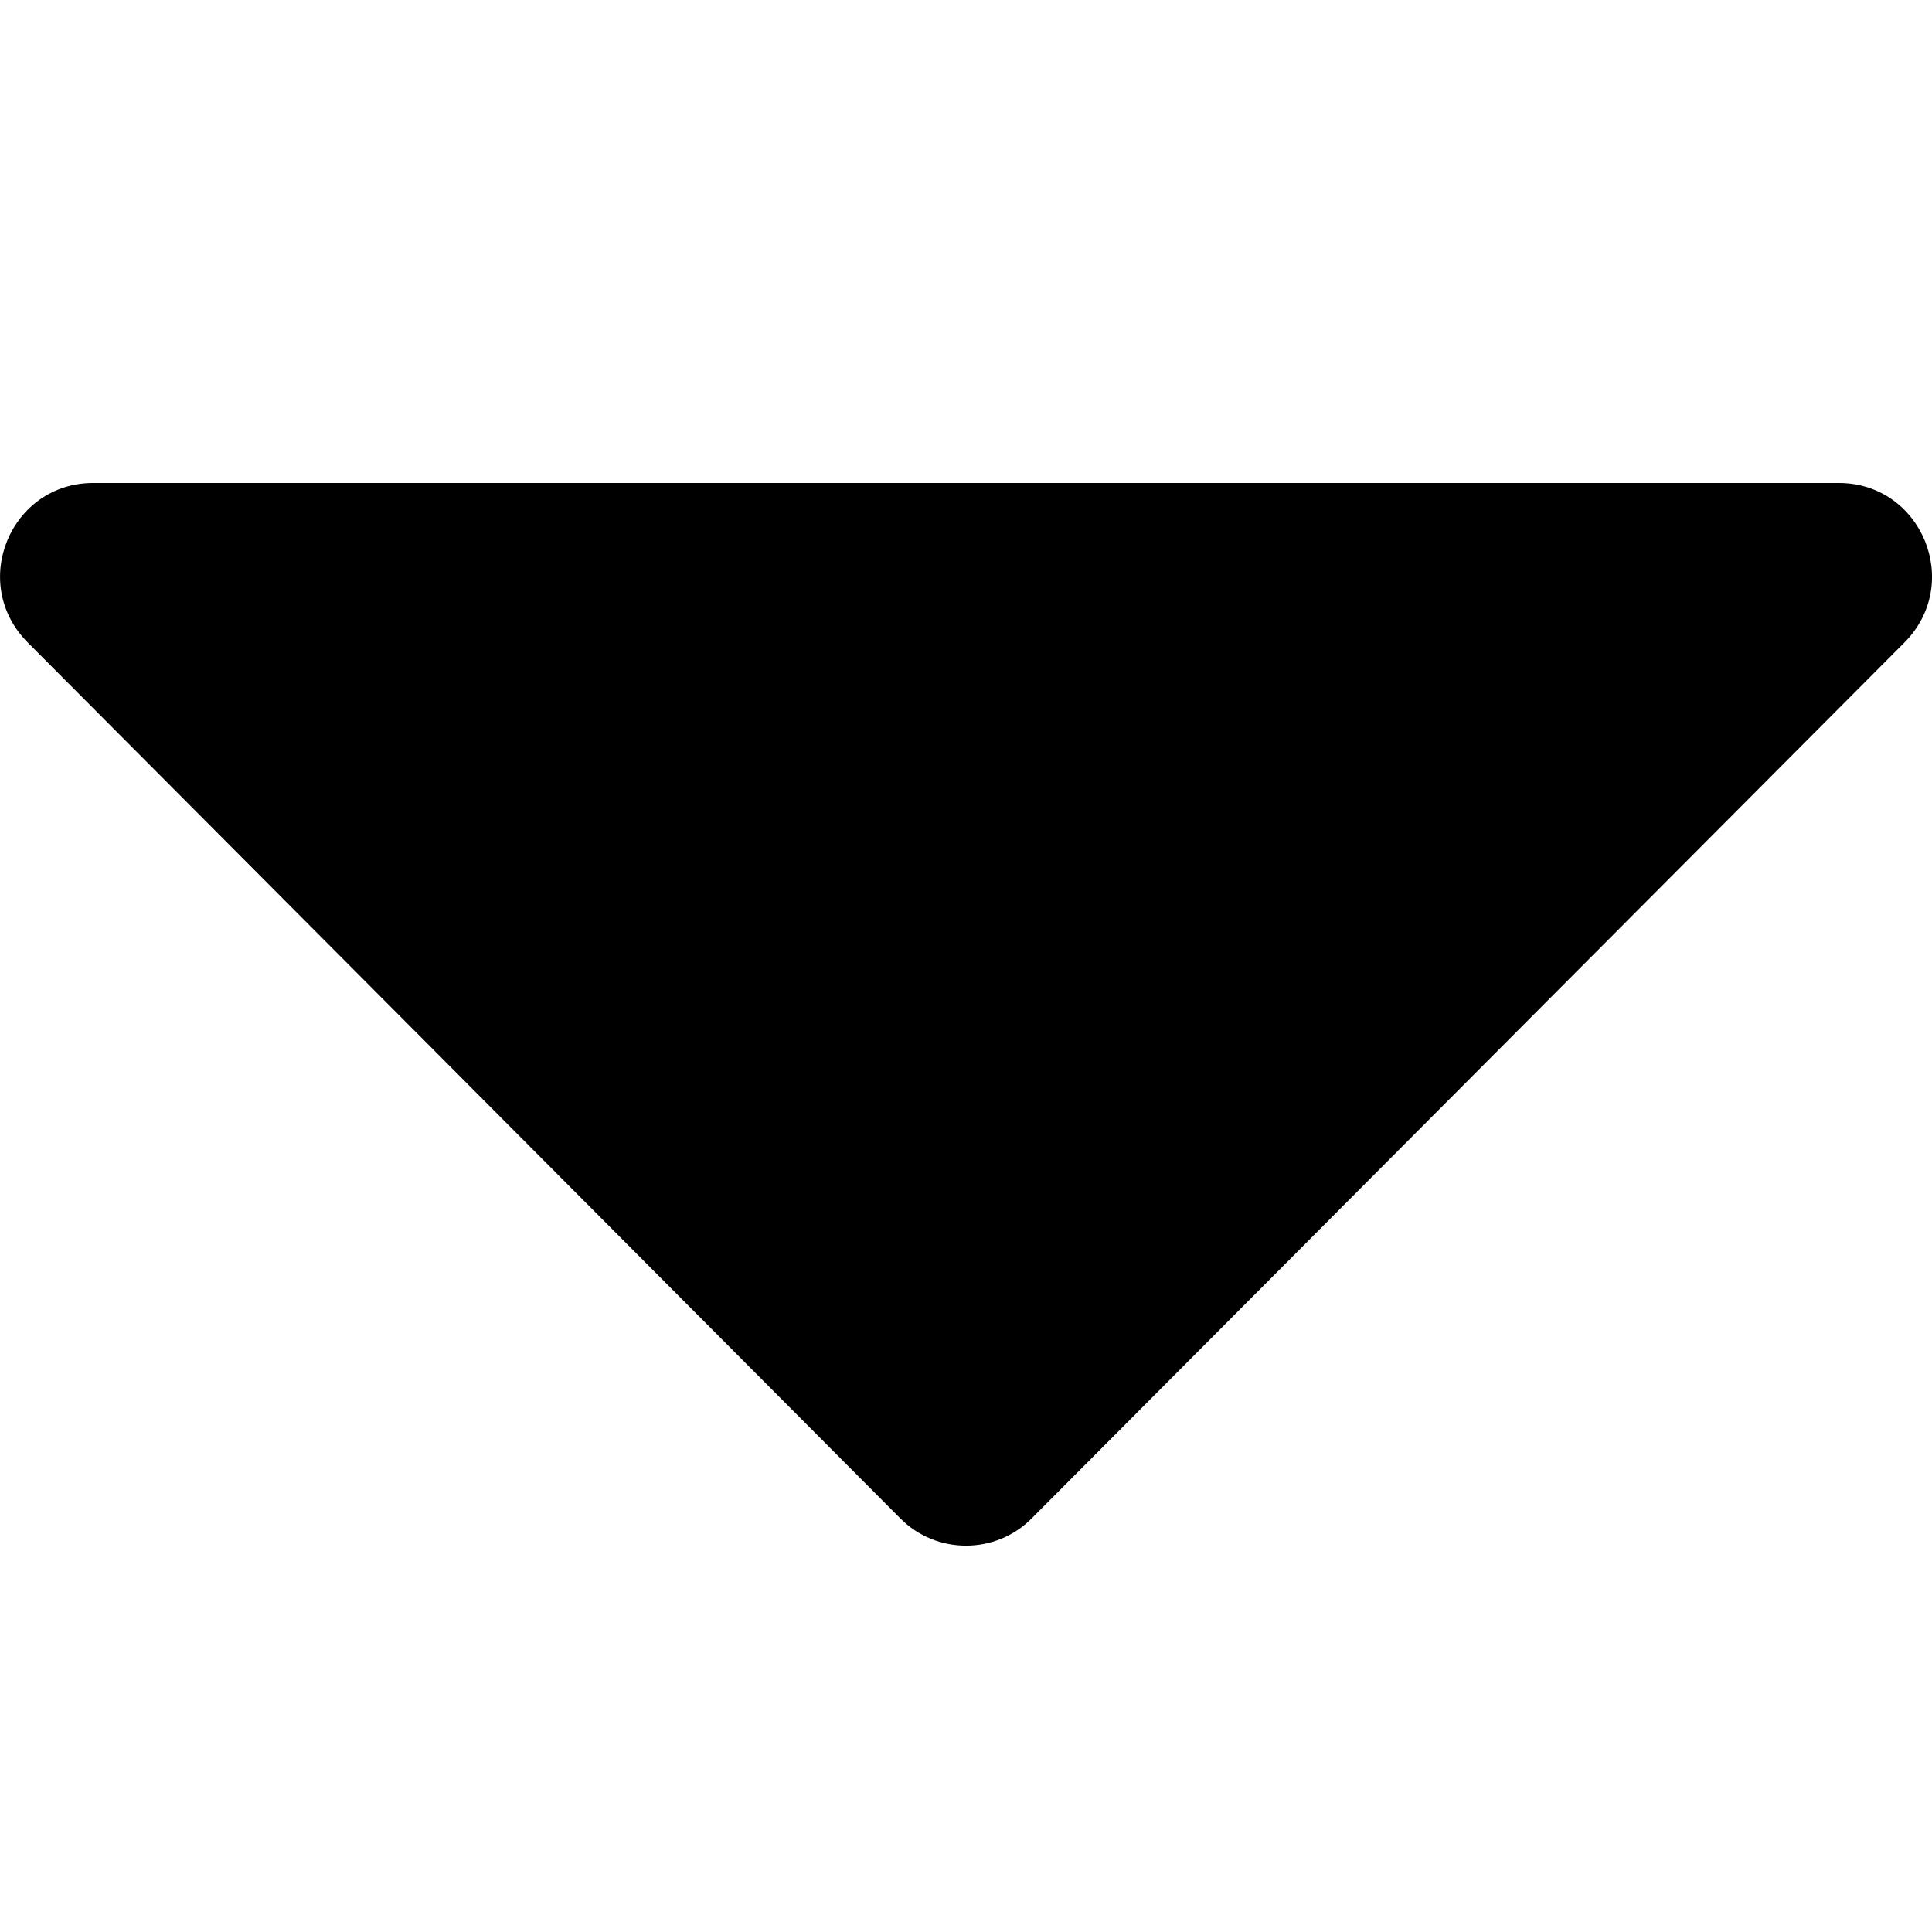 <?xml version="1.0" encoding="UTF-8"?> <svg xmlns="http://www.w3.org/2000/svg" width="10" height="10" viewBox="0 0 10 10" fill="none"> <g clip-path="url(#clip0_116_533)"> <path d="M9.518 2.5L0.482 2.5C0.055 2.5 -0.163 3.018 0.144 3.326L4.661 7.86C4.847 8.047 5.153 8.047 5.339 7.86L9.857 3.326C10.163 3.018 9.945 2.5 9.518 2.5Z" fill="black"></path> </g> <defs> <clipPath id="clip0_116_533"> <rect width="10" height="10" fill="white"></rect> </clipPath> </defs> </svg> 